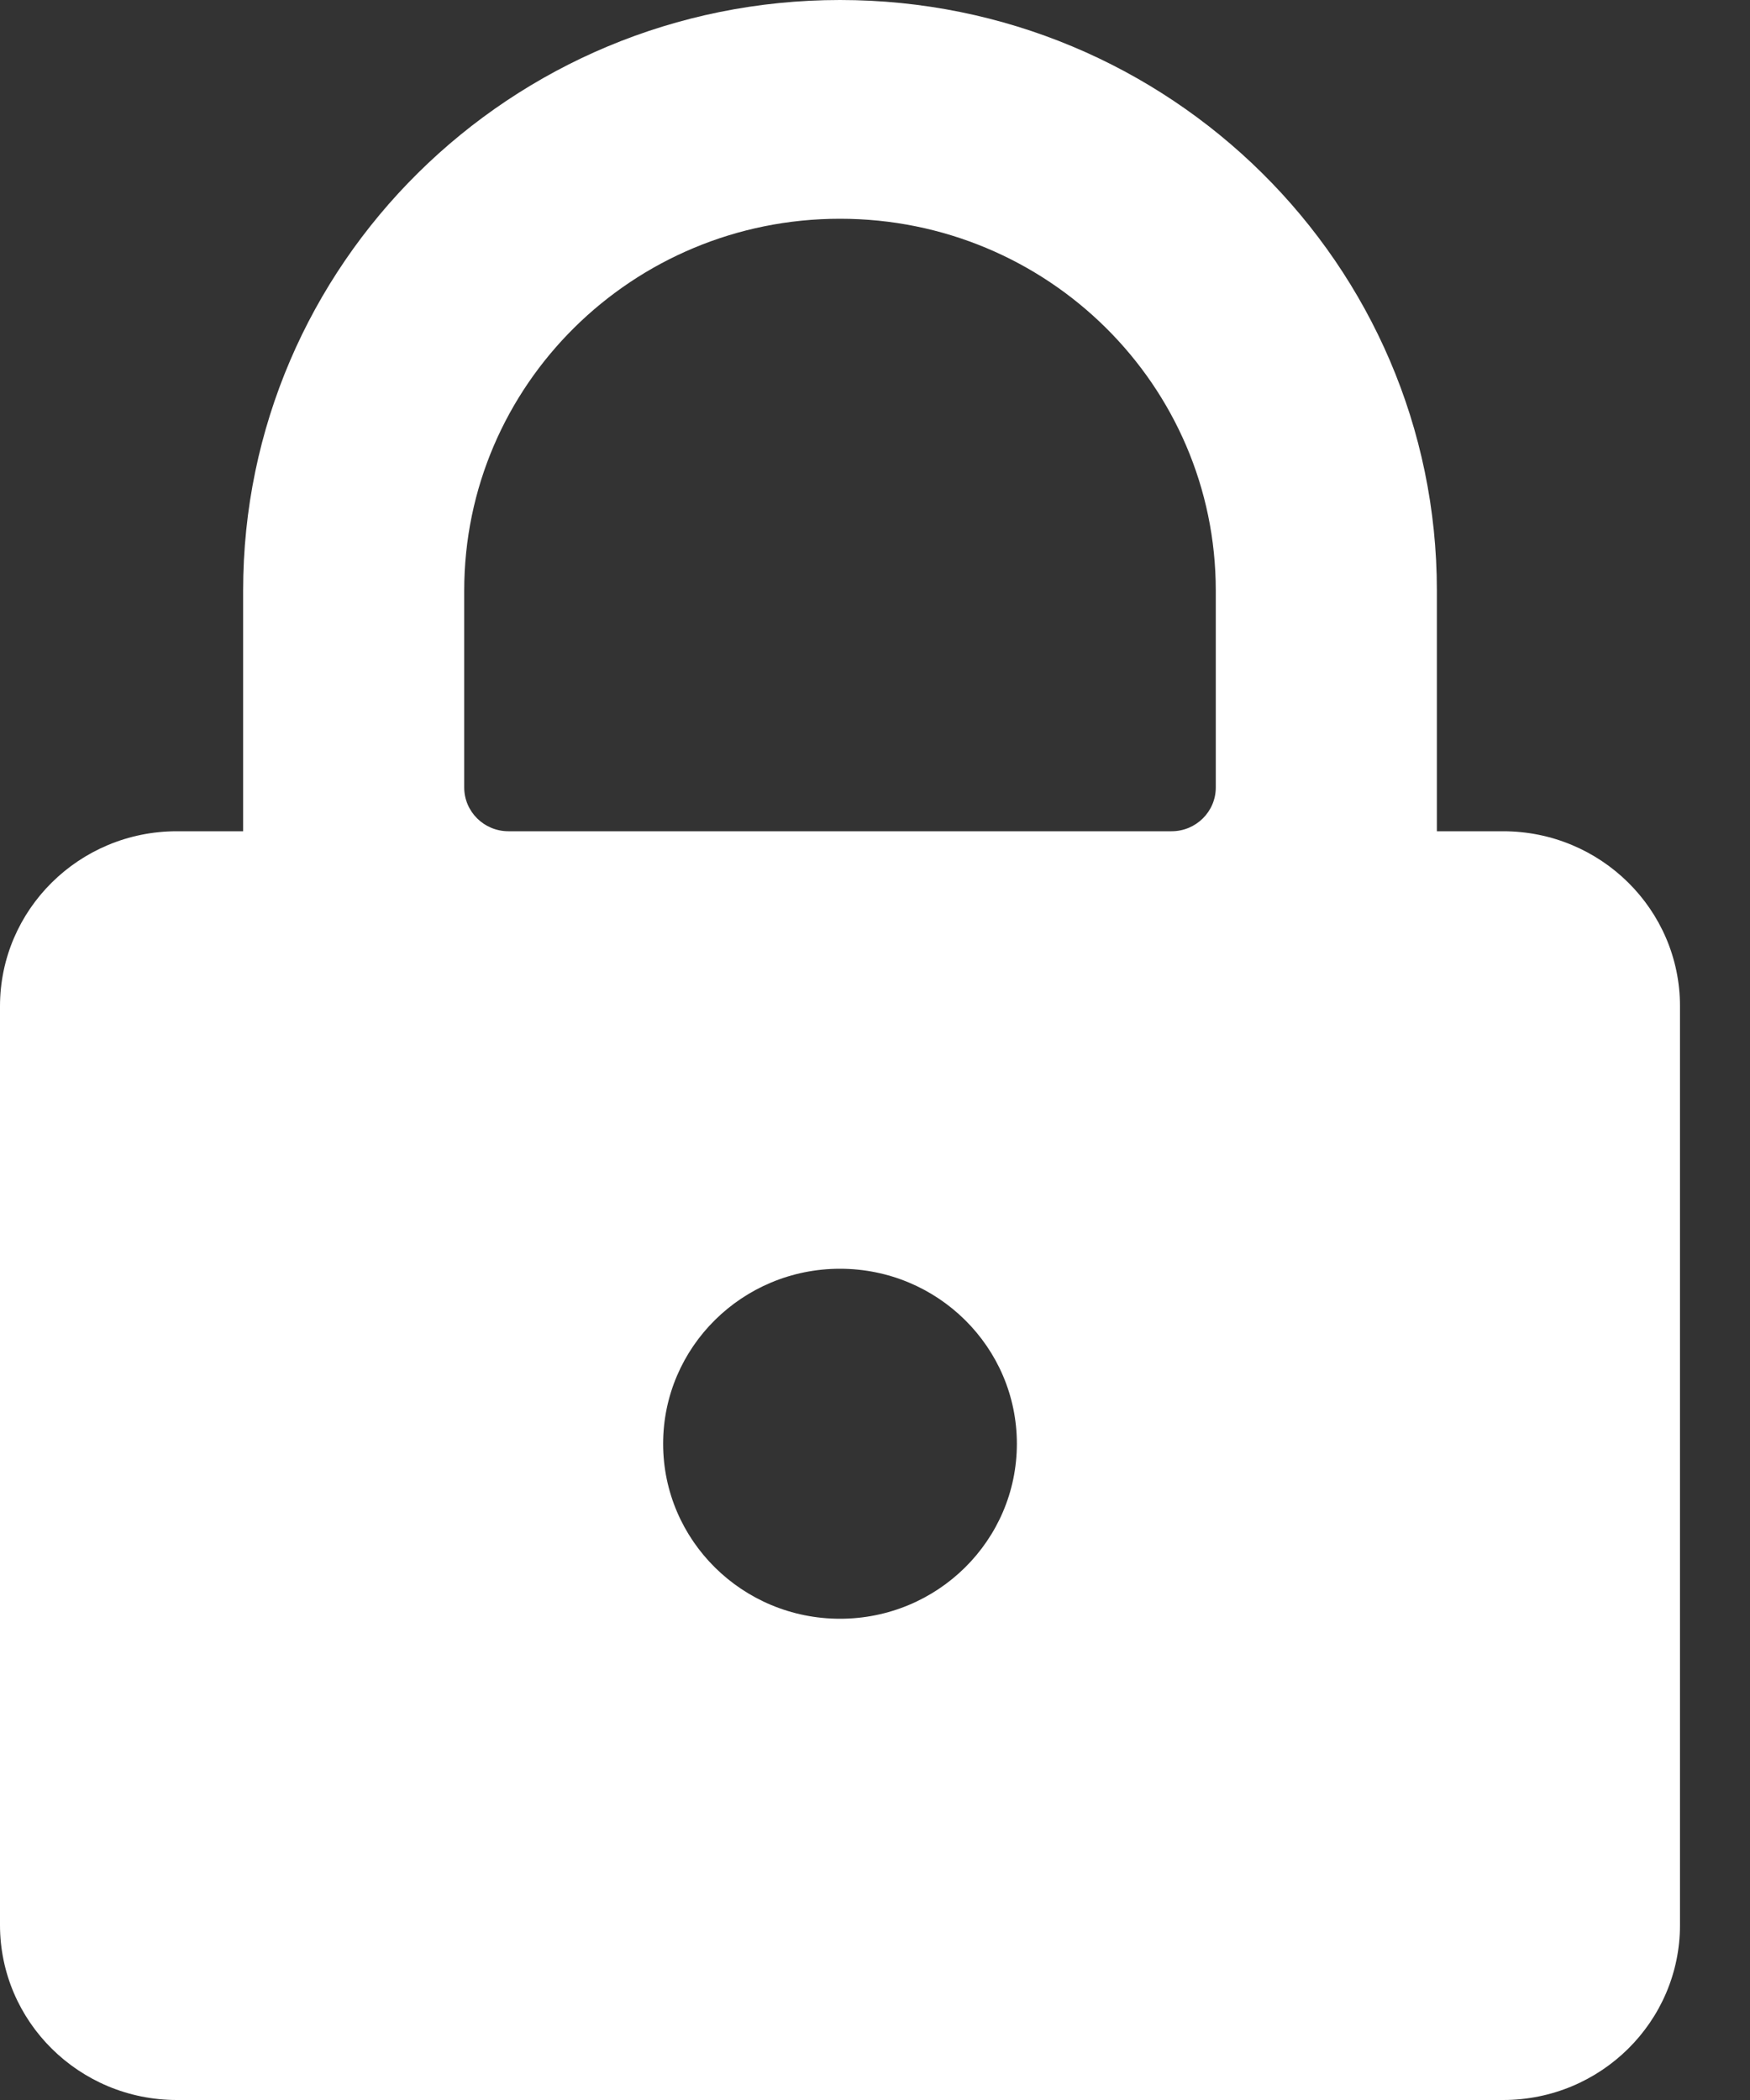 <?xml version="1.0" encoding="UTF-8"?>
<svg width="15px" height="18px" viewBox="0 0 15 18" version="1.1" xmlns="http://www.w3.org/2000/svg" xmlns:xlink="http://www.w3.org/1999/xlink">
    <rect x="0" y="0" width="15" height="18" fill="#333333" stroke="none"/>
    <title>lock-2@1x</title>
    <g id="ruddigital-V2" stroke="none" stroke-width="1" fill="none" fill-rule="evenodd">
        <g id="Search-Result" transform="translate(-336, -692)" fill="#FFFFFF" fill-rule="nonzero">
            <g id="Group-20" transform="translate(32, 307)">
                <g id="Group-14" transform="translate(0, 372.347)">
                    <g id="Group-12" transform="translate(297, 8.653)">
                        <g id="lock-2" transform="translate(7, 4)">
                            <path d="M12.884,7.125 L12.316,7.125 L12.316,5.062 C12.316,2.267 10.025,0 7.2,0 C4.375,0 2.084,2.267 2.084,5.062 L2.084,7.125 L1.516,7.125 C0.679,7.125 0,7.797 0,8.625 L0,16.5 C0,17.328 0.679,18 1.516,18 L12.884,18 C13.721,18 14.4,17.328 14.4,16.5 L14.4,8.625 C14.4,7.797 13.721,7.125 12.884,7.125 Z M7.2,13.875 C6.363,13.875 5.684,13.203 5.684,12.375 C5.684,11.547 6.363,10.875 7.2,10.875 C8.037,10.875 8.716,11.547 8.716,12.375 C8.716,13.203 8.037,13.875 7.2,13.875 Z M10.421,6.75 C10.421,6.957 10.251,7.125 10.042,7.125 L4.358,7.125 C4.149,7.125 3.979,6.957 3.979,6.75 L3.979,5.062 C3.979,3.302 5.421,1.875 7.2,1.875 C8.979,1.875 10.421,3.302 10.421,5.062 L10.421,6.75 Z" id="Shape"></path>
                        </g>
                    </g>
                </g>
            </g>
        </g>
    </g>
</svg>